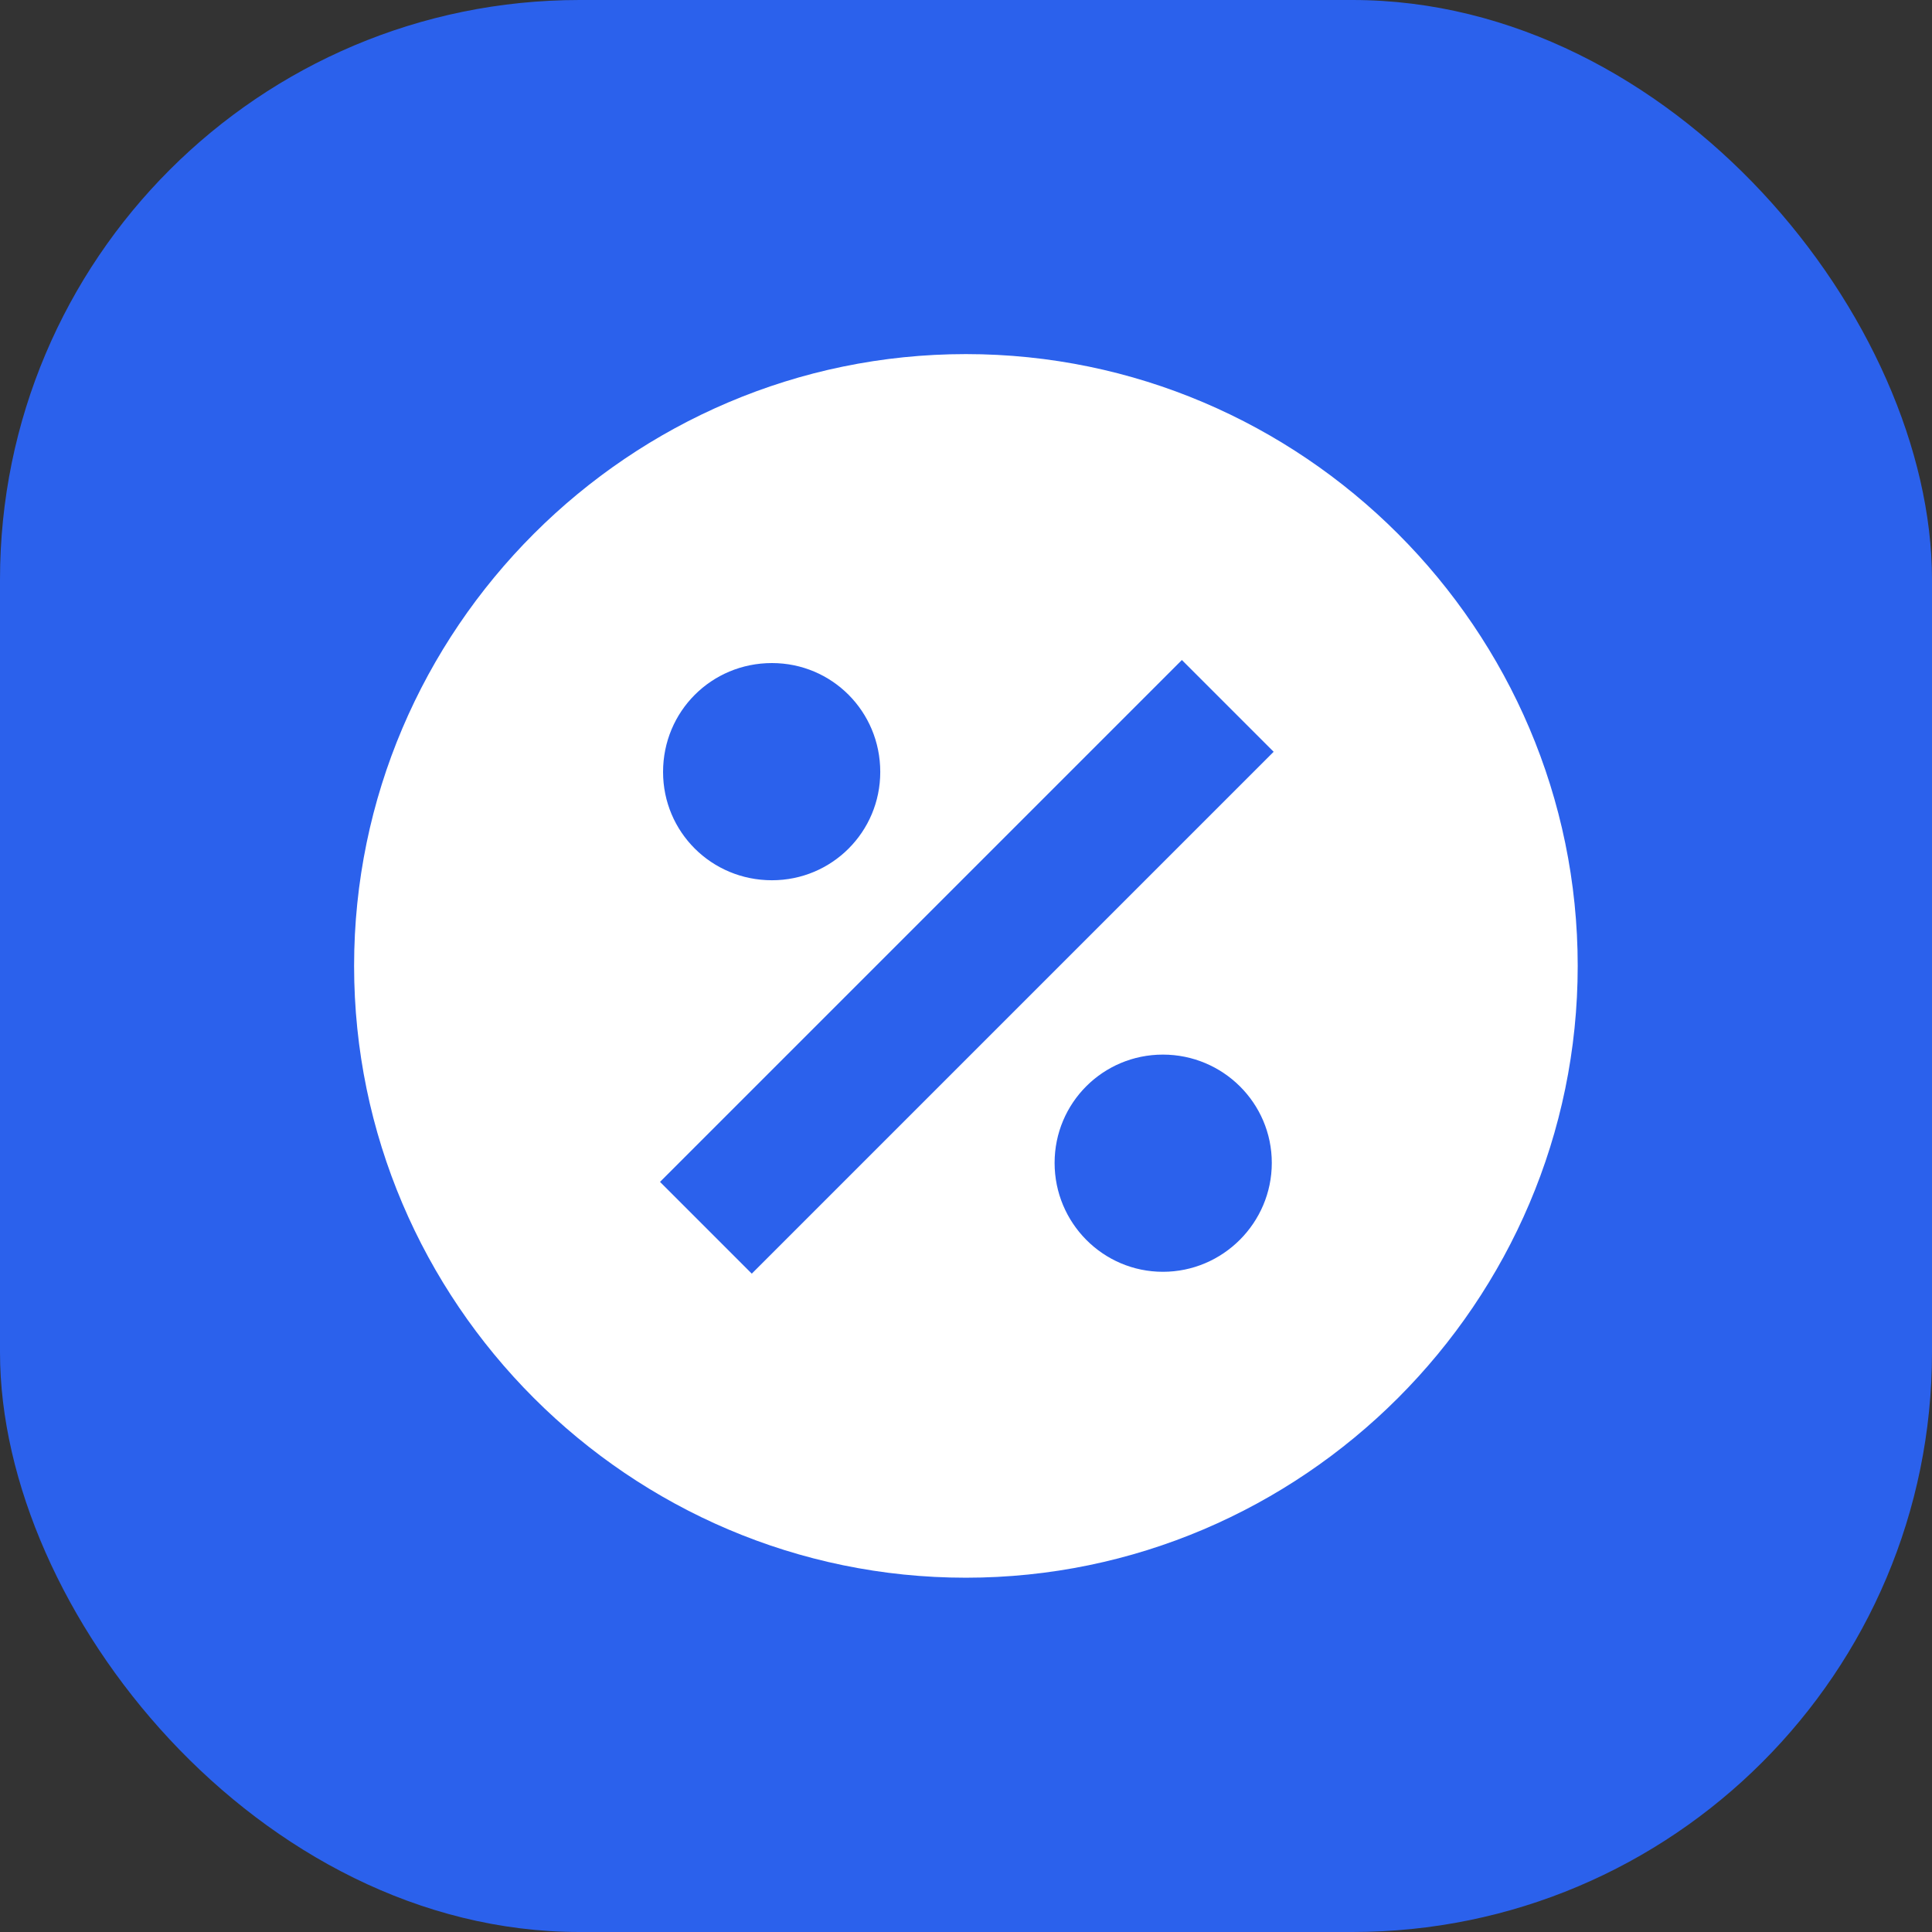 <svg width="50" height="50" viewBox="0 0 50 50" fill="none" xmlns="http://www.w3.org/2000/svg">
<rect x="0" y="0" width="50" height="50" fill="#333333" stroke="none"/>
<rect width="50" height="50" rx="15" fill="#2B61EC"/>
<path d="M24.997 9.164C16.289 9.164 9.164 16.289 9.164 24.997C9.164 33.706 16.289 40.831 24.997 40.831C33.706 40.831 40.831 33.706 40.831 24.997C40.831 16.289 33.706 9.164 24.997 9.164ZM19.978 17.16C21.53 17.16 22.781 18.411 22.781 19.978C22.781 21.53 21.53 22.781 19.978 22.781C18.411 22.781 17.16 21.53 17.16 19.978C17.16 18.411 18.411 17.16 19.978 17.16ZM30.096 32.914C28.544 32.914 27.293 31.647 27.293 30.096C27.293 28.544 28.544 27.293 30.096 27.293C31.647 27.293 32.914 28.544 32.914 30.096C32.914 31.647 31.647 32.914 30.096 32.914ZM19.456 32.962L17.081 30.587L30.587 17.081L32.962 19.456L19.456 32.962Z" fill="white"/>
</svg>
